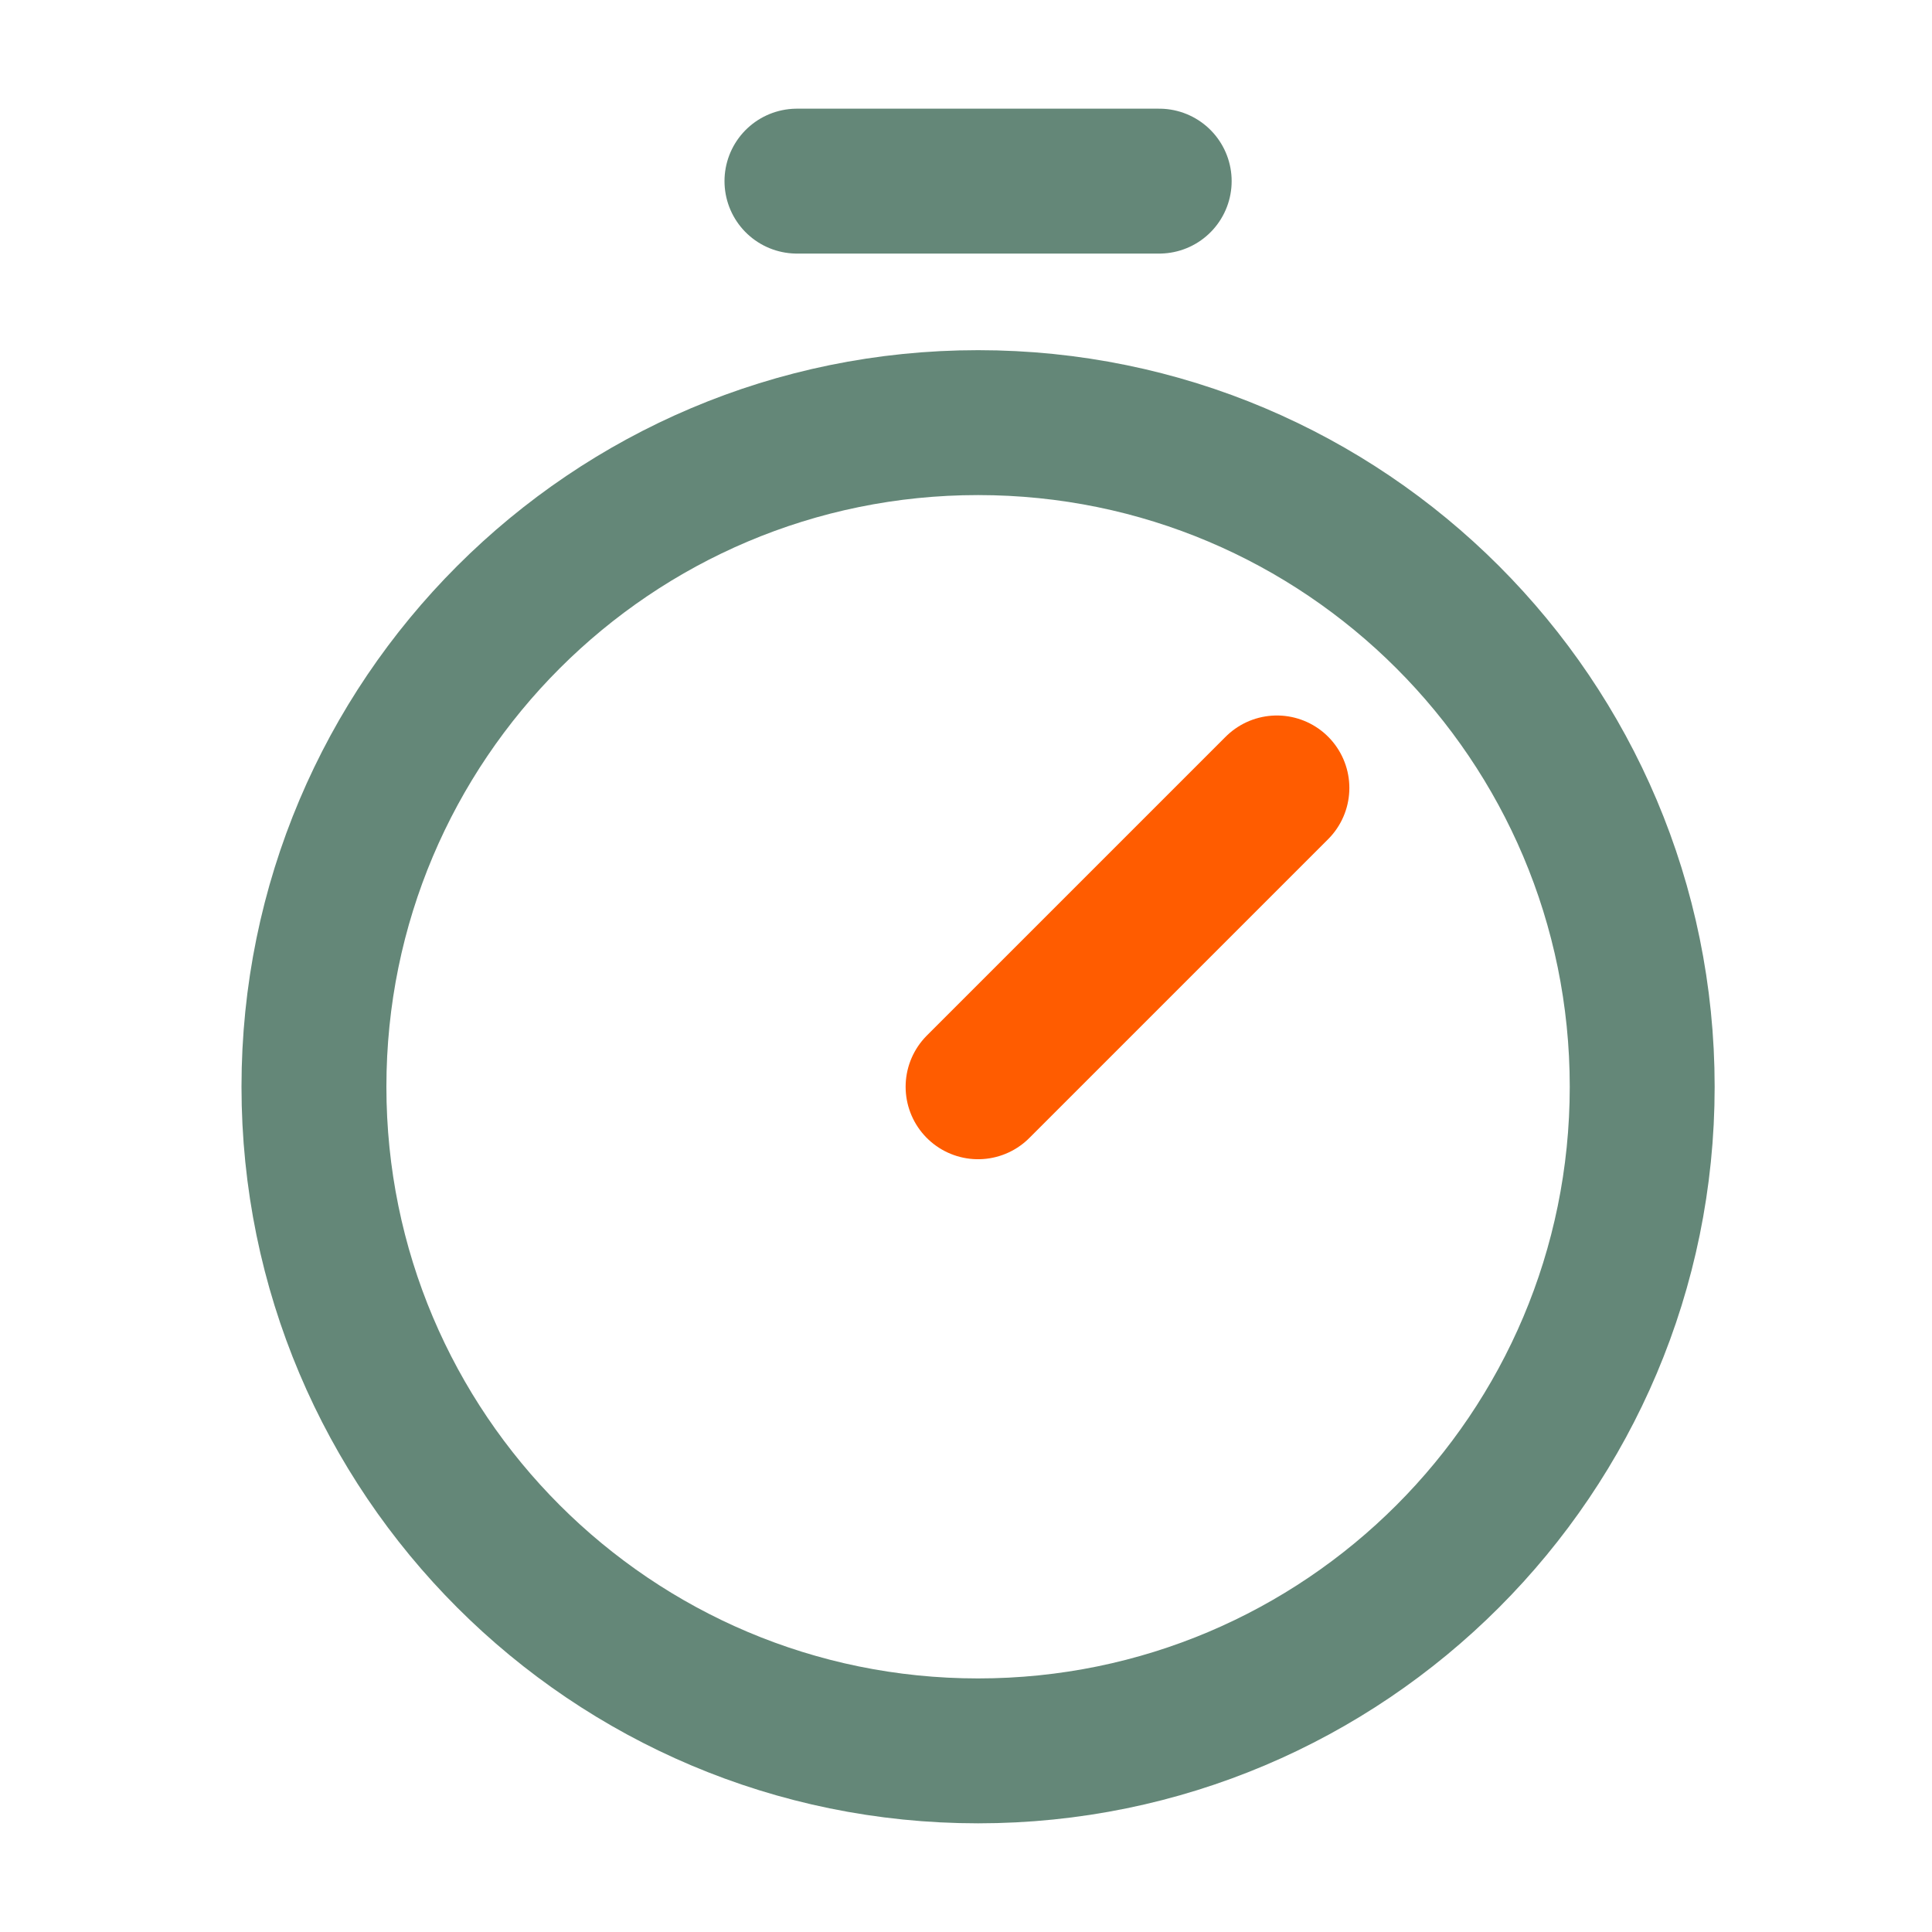 <svg xmlns="http://www.w3.org/2000/svg" width="80" height="80" viewBox="0 0 80 80" fill="none"><path d="M40.5 72.5C55.688 72.5 68 60.188 68 45C68 29.812 55.688 17.5 40.5 17.5C25.312 17.5 13 29.812 13 45C13 60.188 25.312 72.5 40.5 72.5Z" stroke="#648778" stroke-width="6" stroke-miterlimit="10"></path><path d="M40.5 45.001L52.874 32.627" stroke="#FF5C00" stroke-width="6" stroke-linecap="round" stroke-linejoin="round"></path><path d="M33 7.5H48" stroke="#648778" stroke-width="6" stroke-linecap="round" stroke-linejoin="round"></path></svg>
